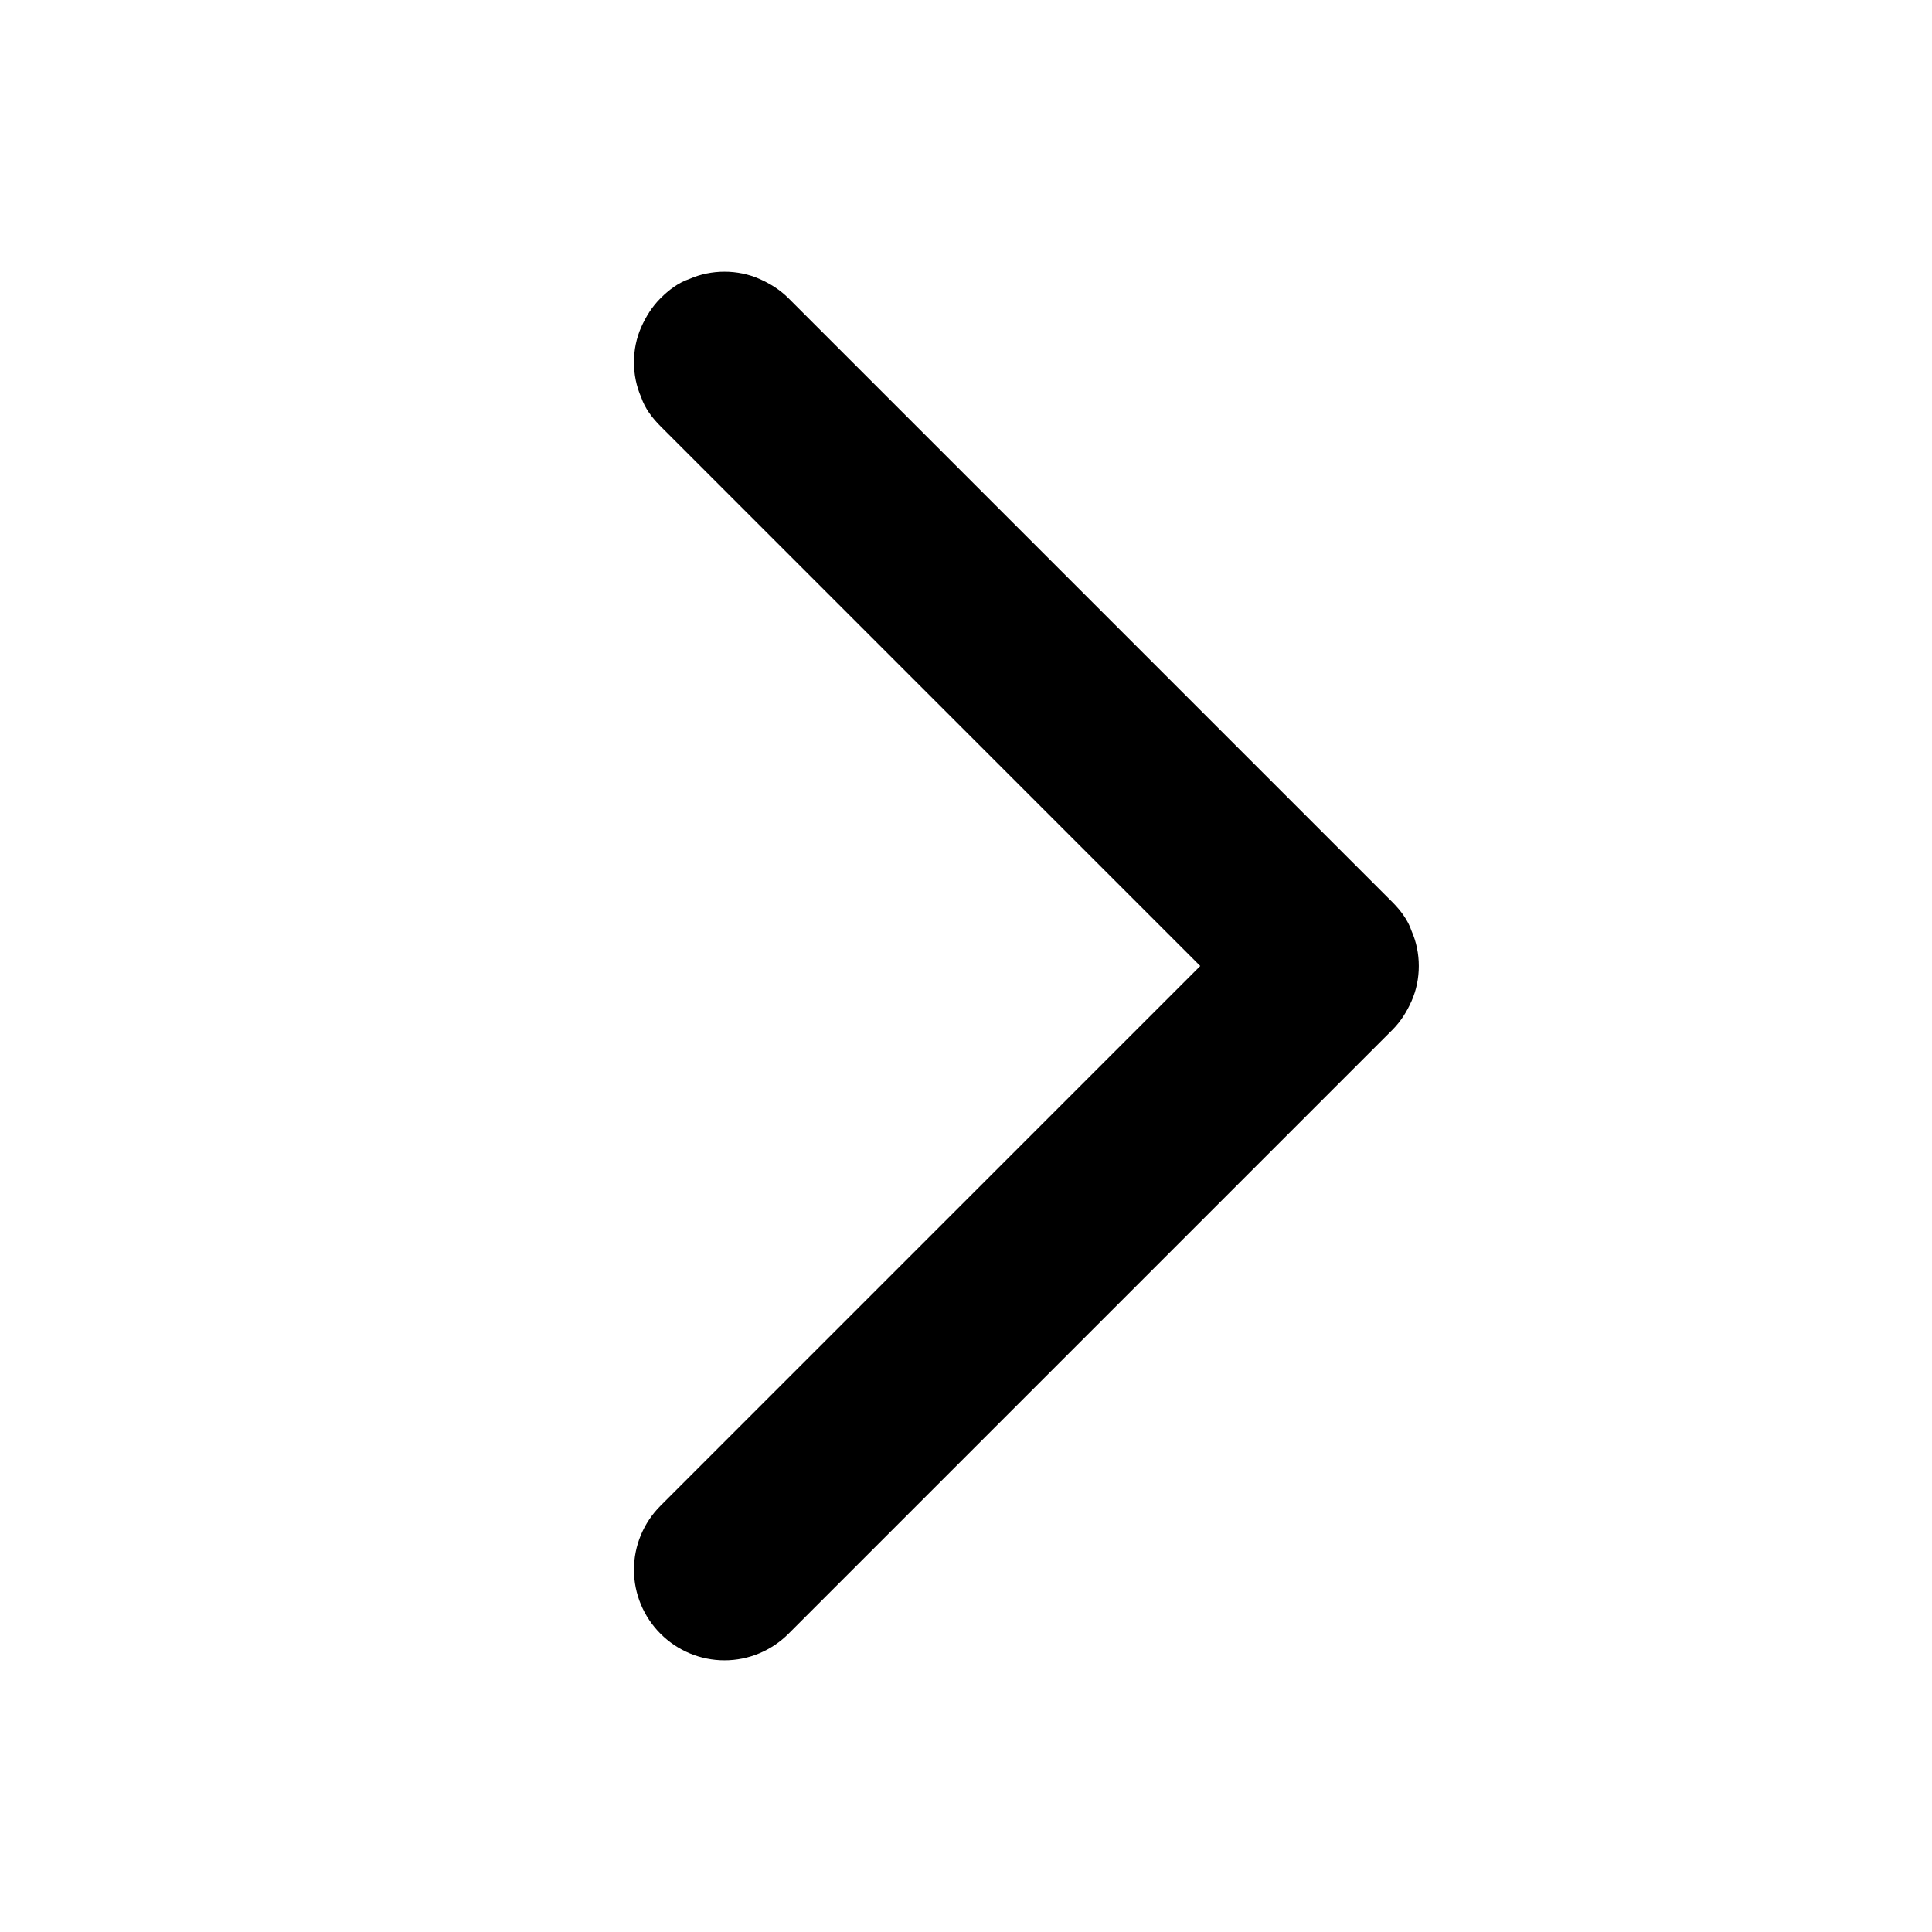 <?xml version="1.0" encoding="UTF-8"?>
<svg id="_レイヤー_2" data-name="レイヤー 2" xmlns="http://www.w3.org/2000/svg" viewBox="0 0 16 16">
  <defs>
    <style>
      .cls-1 {
        fill: none;
      }
    </style>
  </defs>
  <g id="_レイヤー_1-2" data-name="レイヤー 1">
    <g>
      <path d="M11.53,8.53l-5,5c-.14.14-.33.22-.53.22s-.39-.08-.53-.22c-.14-.14-.22-.33-.22-.53s.08-.39.22-.53l4.47-4.47L5.47,3.53c-.07-.07-.13-.15-.16-.24-.04-.09-.06-.19-.06-.29s.02-.2.06-.29c.04-.09.09-.17.16-.24.07-.07.15-.13.24-.16.09-.04.19-.06.29-.06s.2.02.29.06c.09.04.17.09.24.16l5,5c.07.07.13.15.16.24.04.09.06.19.06.29,0,.1-.02.2-.06.29-.04.09-.09.17-.16.24Z"/>
      <rect class="cls-1" width="16" height="16"/>
    </g>
  </g>
</svg>